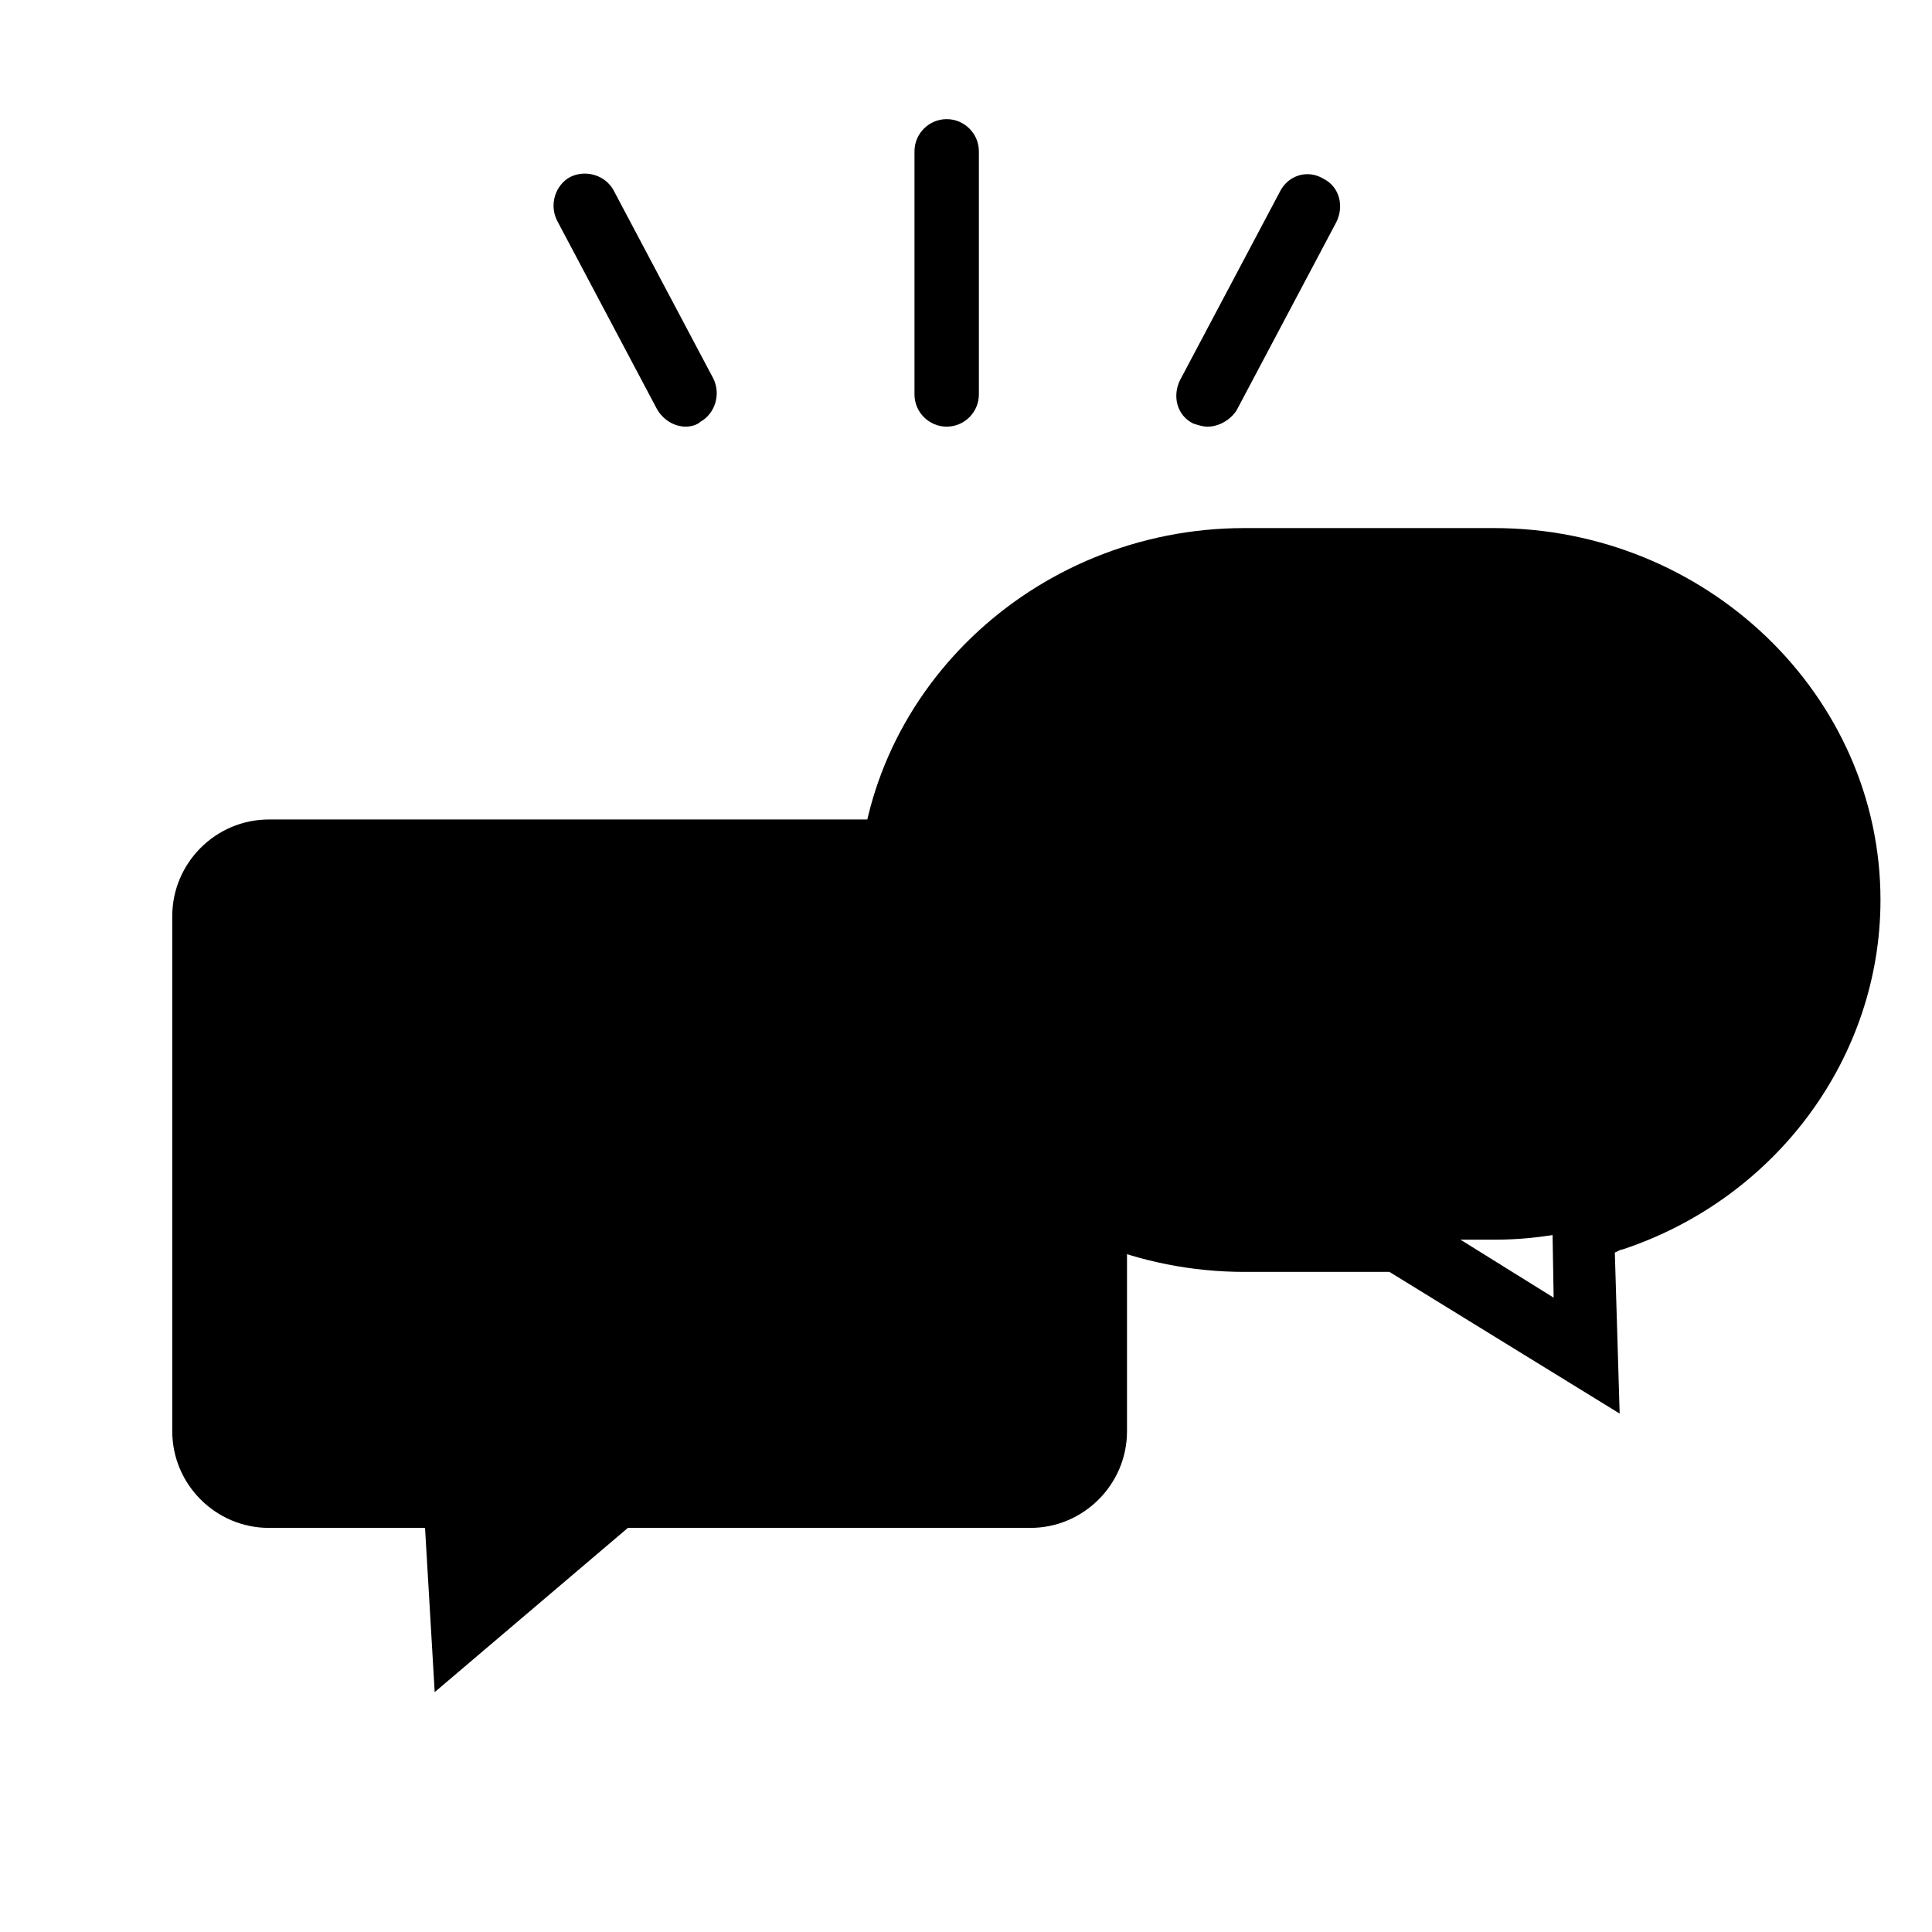 <?xml version="1.0" encoding="utf-8"?>
<!-- Generator: Adobe Illustrator 26.0.3, SVG Export Plug-In . SVG Version: 6.00 Build 0)  -->
<svg version="1.1" xmlns="http://www.w3.org/2000/svg" xmlns:xlink="http://www.w3.org/1999/xlink" x="0px" y="0px"
	 viewBox="0 0 120 120" style="enable-background:new 0 0 120 120;" xml:space="preserve">

<g class="fuki1">
	<path d="M58.8,26.5c-1.1,0-2-0.9-2-2V9.4c0-1.1,0.9-2,2-2s2,0.9,2,2v15.1C60.8,25.6,59.9,26.5,58.8,26.5z"/>
	<path d="M42.6,26.5c-0.7,0-1.4-0.4-1.8-1.1l-6.2-11.7c-0.5-1-0.1-2.2,0.8-2.7c1-0.5,2.2-0.1,2.7,0.8l6.2,11.7
		c0.5,1,0.1,2.2-0.8,2.7C43.3,26.4,42.9,26.5,42.6,26.5z"/>
	<path d="M75,26.5c-0.3,0-0.6-0.1-0.9-0.2c-1-0.5-1.3-1.7-0.8-2.7l6.2-11.7c0.5-1,1.7-1.4,2.7-0.8c1,0.5,1.3,1.7,0.8,2.7l-6.2,11.7
		C76.4,26.1,75.7,26.5,75,26.5z"/>
</g>
<g class="fuki2">
	<g>
		<path class="st0" d="M12.7,88.9c0,2.2,1.8,4,4,4h11.6l0.4,8.1l9.5-8.1H64c2.2,0,4-1.8,4-4v-32c0-2.2-1.8-4-4-4H16.7
			c-2.2,0-4,1.8-4,4V88.9z"/>
		<g>
			<circle cx="17.7" cy="54.5" r="2.3"/>
		</g>
		<g>
			<circle cx="31.5" cy="54.5" r="2.3"/>
		</g>
		<g>
			<circle cx="24.6" cy="61.5" r="2.3"/>
		</g>
		<g>
			<circle cx="17.7" cy="68.4" r="2.3"/>
		</g>
		<g>
			<circle cx="45.4" cy="54.5" r="2.3"/>
		</g>
		<g>
			<circle cx="38.4" cy="61.5" r="2.3"/>
		</g>
		<g>
			<circle cx="31.5" cy="68.4" r="2.3"/>
		</g>
		<g>
			<circle cx="24.6" cy="75.3" r="2.3"/>
		</g>
		<g>
			<circle cx="17.7" cy="82.2" r="2.3"/>
		</g>
		<g>
			<circle cx="59.2" cy="54.5" r="2.3"/>
		</g>
		<g>
			<circle cx="52.3" cy="61.5" r="2.3"/>
		</g>
		<g>
			<circle cx="45.4" cy="68.4" r="2.3"/>
		</g>
		<g>
			<circle cx="38.4" cy="75.3" r="2.3"/>
		</g>
		<g>
			<circle cx="31.5" cy="82.2" r="2.3"/>
		</g>
		<g>
			<circle cx="24.6" cy="89.1" r="2.3"/>
		</g>
		<g>
			<circle cx="59.2" cy="68.4" r="2.3"/>
		</g>
		<g>
			<circle cx="52.3" cy="75.3" r="2.3"/>
		</g>
		<g>
			<circle cx="45.4" cy="82.2" r="2.3"/>
		</g>
		<g>
			<circle cx="38.4" cy="89.1" r="2.3"/>
		</g>
		<g>
			<circle cx="31.5" cy="96.1" r="2.3"/>
		</g>
		<g>
			<circle cx="59.2" cy="82.2" r="2.3"/>
		</g>
		<g>
			<circle cx="52.3" cy="89.1" r="2.3"/>
		</g>
		<path class="st1" d="M12.7,88.9c0,2.2,1.8,4,4,4h11.6l0.4,8.1l9.5-8.1H64c2.2,0,4-1.8,4-4v-32c0-2.2-1.8-4-4-4H16.7
			c-2.2,0-4,1.8-4,4V88.9z"/>
		<path d="M27,105.1l-0.6-10.2h-9.7c-3.3,0-6-2.7-6-6v-32c0-3.3,2.7-6,6-6H64c3.3,0,6,2.7,6,6v32c0,3.3-2.7,6-6,6H39L27,105.1z
			 M16.7,54.9c-1.1,0-2,0.9-2,2v32c0,1.1,0.9,2,2,2h13.5l0.3,5.9l7-5.9H64c1.1,0,2-0.9,2-2v-32c0-1.1-0.9-2-2-2H16.7z"/>
	</g>
	<g>
		<circle cx="66.1" cy="61.5" r="2.3"/>
	</g>
</g>
<g class="fuki3">
	<g>
		<path class="st0" d="M114.8,55.9c0,11.6-9.9,21.1-22,21.1H77.3c-12.1,0-22-9.5-22-21.1s9.9-21.1,22-21.1h15.5
			C104.9,34.8,114.8,44.3,114.8,55.9z"/>
		<path d="M100.6,87.8L86.3,79h-9c-13.2,0-24-10.4-24-23.1s10.8-23.1,24-23.1h15.5c13.2,0,24,10.4,24,23.1c0,9.7-6.4,18.5-16,21.7
			c-0.1,0-0.3,0.1-0.5,0.2L100.6,87.8z M77.3,36.8c-11,0-20,8.6-20,19.1c0,10.5,9,19.1,20,19.1h10.2l9,5.6l-0.1-5.8l1.5-0.4
			c0,0,1.2-0.3,1.7-0.5c7.9-2.7,13.3-10,13.3-18c0-10.5-9-19.1-20-19.1H77.3z"/>
	</g>
</g>
</svg>
